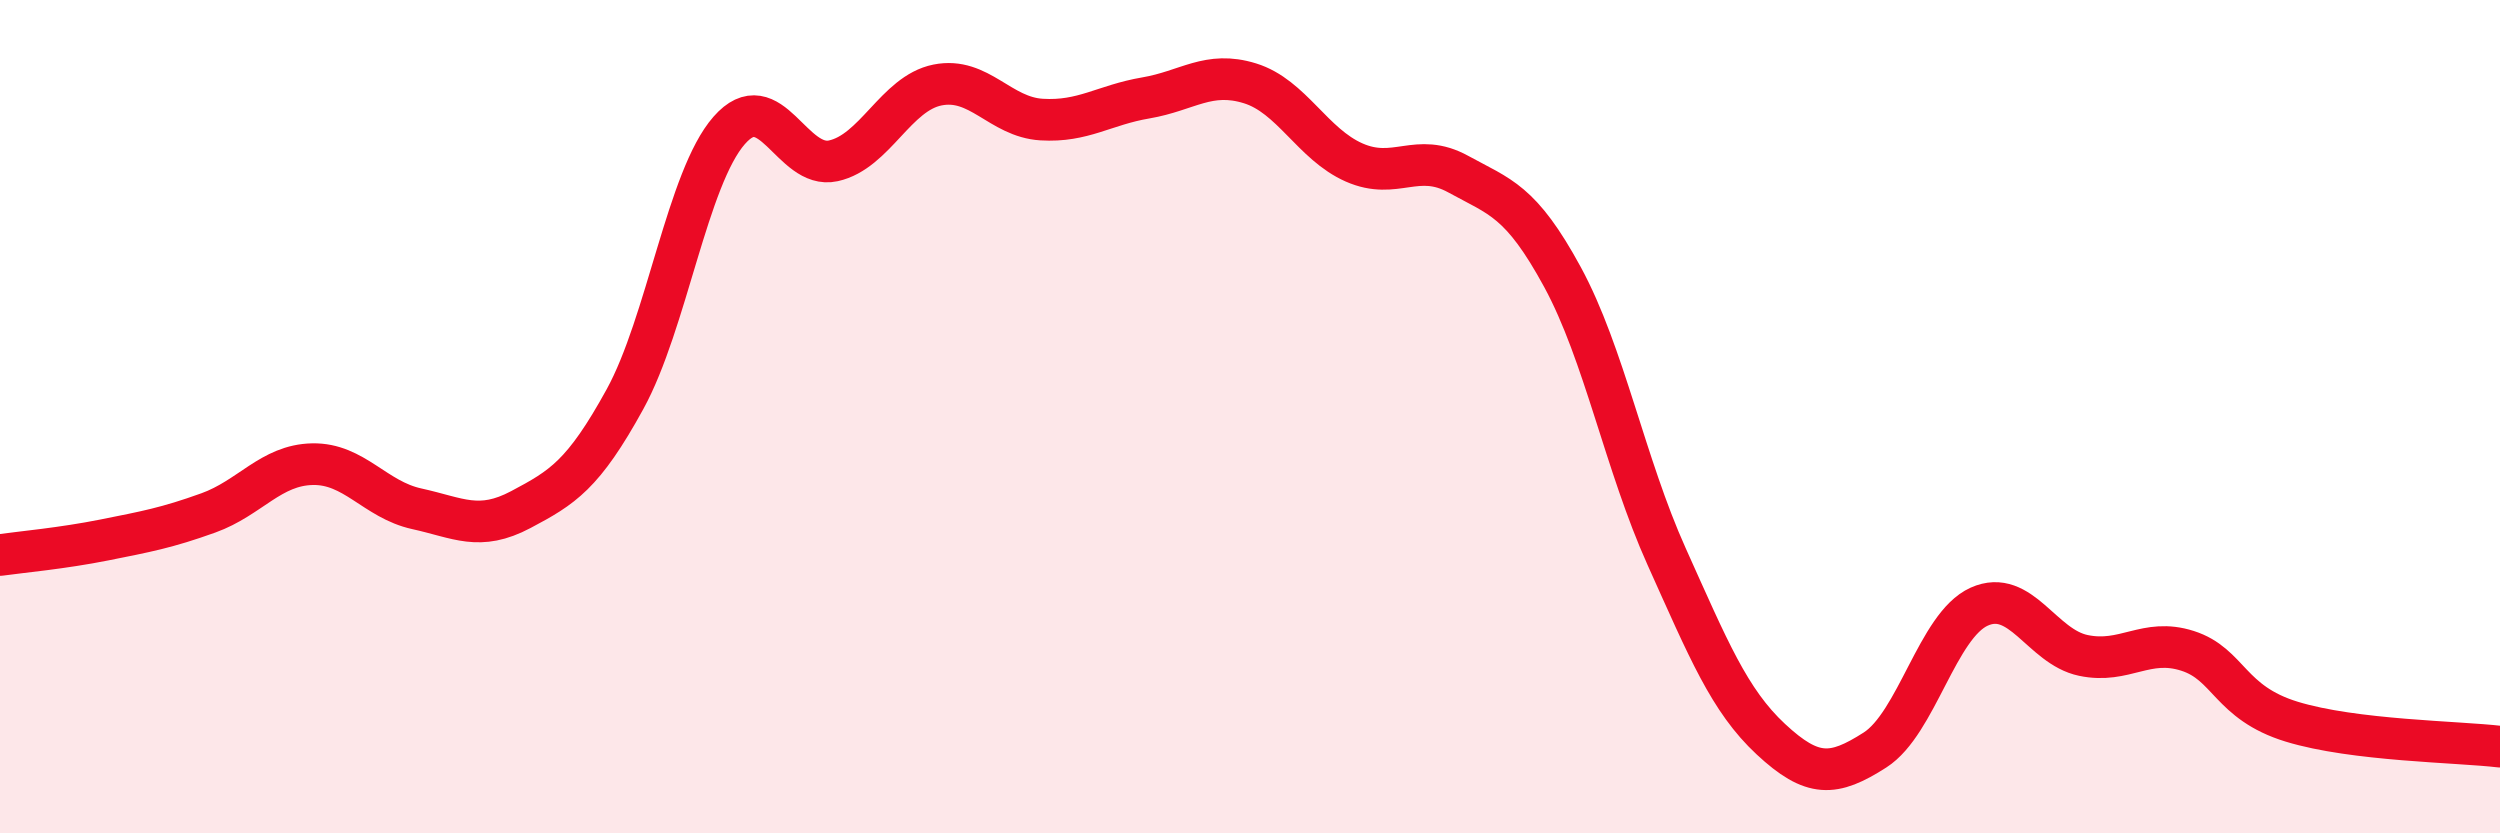 
    <svg width="60" height="20" viewBox="0 0 60 20" xmlns="http://www.w3.org/2000/svg">
      <path
        d="M 0,13.32 C 0.5,13.25 1.5,13.16 2.5,12.96 C 3.5,12.76 4,12.67 5,12.31 C 6,11.95 6.5,11.16 7.5,11.14 C 8.5,11.12 9,11.99 10,12.21 C 11,12.43 11.5,12.76 12.5,12.23 C 13.5,11.7 14,11.4 15,9.58 C 16,7.76 16.5,4.27 17.5,3.13 C 18.5,1.99 19,4.08 20,3.86 C 21,3.64 21.5,2.24 22.5,2.04 C 23.5,1.84 24,2.81 25,2.87 C 26,2.93 26.5,2.52 27.5,2.35 C 28.5,2.18 29,1.69 30,2 C 31,2.31 31.5,3.46 32.5,3.9 C 33.5,4.34 34,3.63 35,4.18 C 36,4.73 36.5,4.81 37.5,6.65 C 38.5,8.49 39,11.14 40,13.36 C 41,15.58 41.5,16.81 42.5,17.74 C 43.5,18.67 44,18.64 45,18 C 46,17.36 46.5,15.01 47.5,14.56 C 48.5,14.11 49,15.52 50,15.73 C 51,15.94 51.5,15.3 52.5,15.62 C 53.5,15.94 53.5,16.86 55,17.32 C 56.5,17.78 59,17.8 60,17.92L60 20L0 20Z"
        fill="#EB0A25"
        opacity="0.1"
        stroke-linecap="round"
        stroke-linejoin="round"
      />
      <path
        d="M 0,13.32 C 0.5,13.25 1.5,13.16 2.5,12.96 C 3.5,12.76 4,12.67 5,12.31 C 6,11.95 6.5,11.16 7.5,11.14 C 8.5,11.12 9,11.99 10,12.21 C 11,12.43 11.5,12.76 12.5,12.23 C 13.5,11.7 14,11.4 15,9.58 C 16,7.76 16.5,4.27 17.5,3.13 C 18.5,1.99 19,4.08 20,3.86 C 21,3.64 21.5,2.24 22.5,2.04 C 23.5,1.84 24,2.81 25,2.87 C 26,2.93 26.5,2.52 27.5,2.35 C 28.5,2.18 29,1.69 30,2 C 31,2.31 31.5,3.46 32.5,3.9 C 33.5,4.34 34,3.63 35,4.18 C 36,4.73 36.5,4.81 37.5,6.65 C 38.5,8.49 39,11.14 40,13.36 C 41,15.58 41.5,16.81 42.5,17.74 C 43.5,18.67 44,18.64 45,18 C 46,17.36 46.5,15.01 47.5,14.56 C 48.5,14.11 49,15.52 50,15.73 C 51,15.94 51.5,15.3 52.5,15.62 C 53.5,15.94 53.5,16.86 55,17.32 C 56.5,17.78 59,17.8 60,17.92"
        stroke="#EB0A25"
        stroke-width="1"
        fill="none"
        stroke-linecap="round"
        stroke-linejoin="round"
      />
    </svg>
  